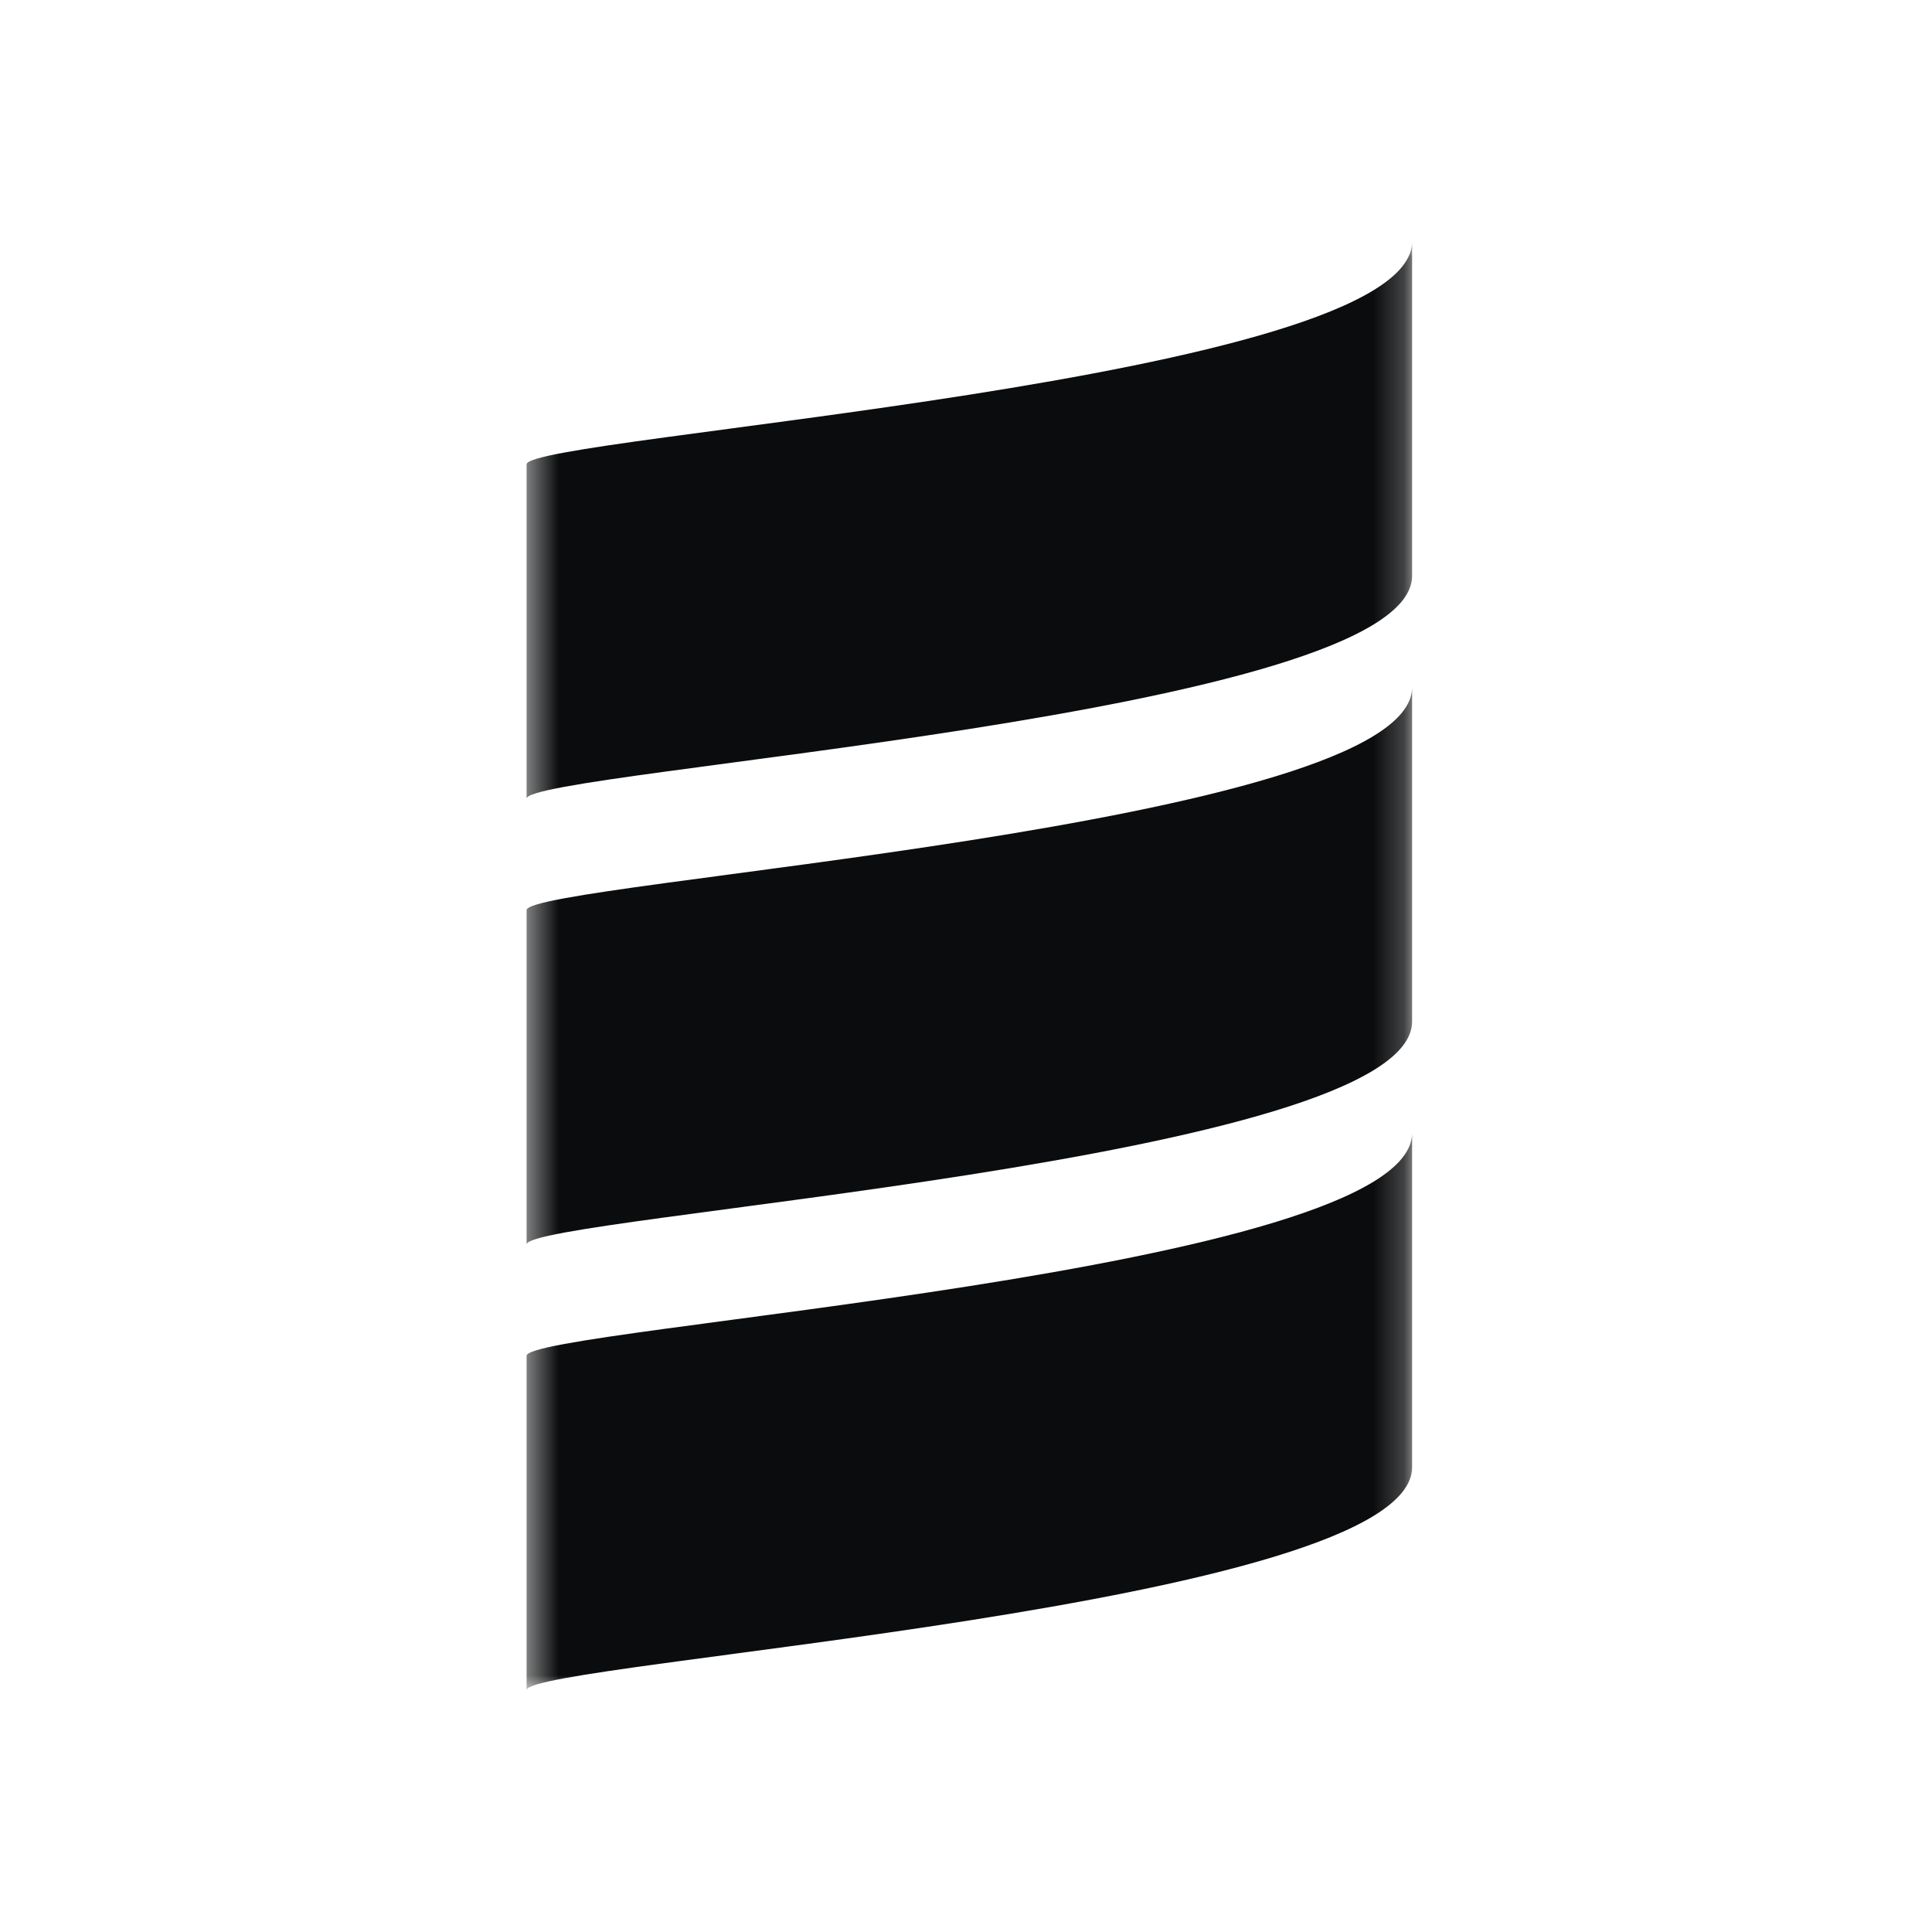 <svg xmlns="http://www.w3.org/2000/svg" width="64" height="64" viewBox="0 0 64 64" fill="none">
<mask id="mask0_31_504" style="mask-type:luminance" maskUnits="userSpaceOnUse" x="17" y="8" width="30" height="48">
<path d="M46.778 8H17.444V56H46.778V8Z" fill="white"/>
</mask>
<g mask="url(#mask0_31_504)">
<path d="M17.444 30.148V41.222C17.444 40.299 46.778 38.453 46.778 33.839V22.766C46.778 27.38 17.444 29.225 17.444 30.148Z" fill="#0B0C0D"/>
<path d="M17.444 15.382V26.456C17.444 25.533 46.778 23.688 46.778 19.074V8C46.778 12.614 17.444 14.46 17.444 15.382Z" fill="#0B0C0D"/>
<path d="M17.444 44.912V55.986C17.444 55.063 46.778 53.217 46.778 48.603V37.53C46.778 42.144 17.444 43.989 17.444 44.912Z" fill="#0B0C0D"/>
</g>
</svg>